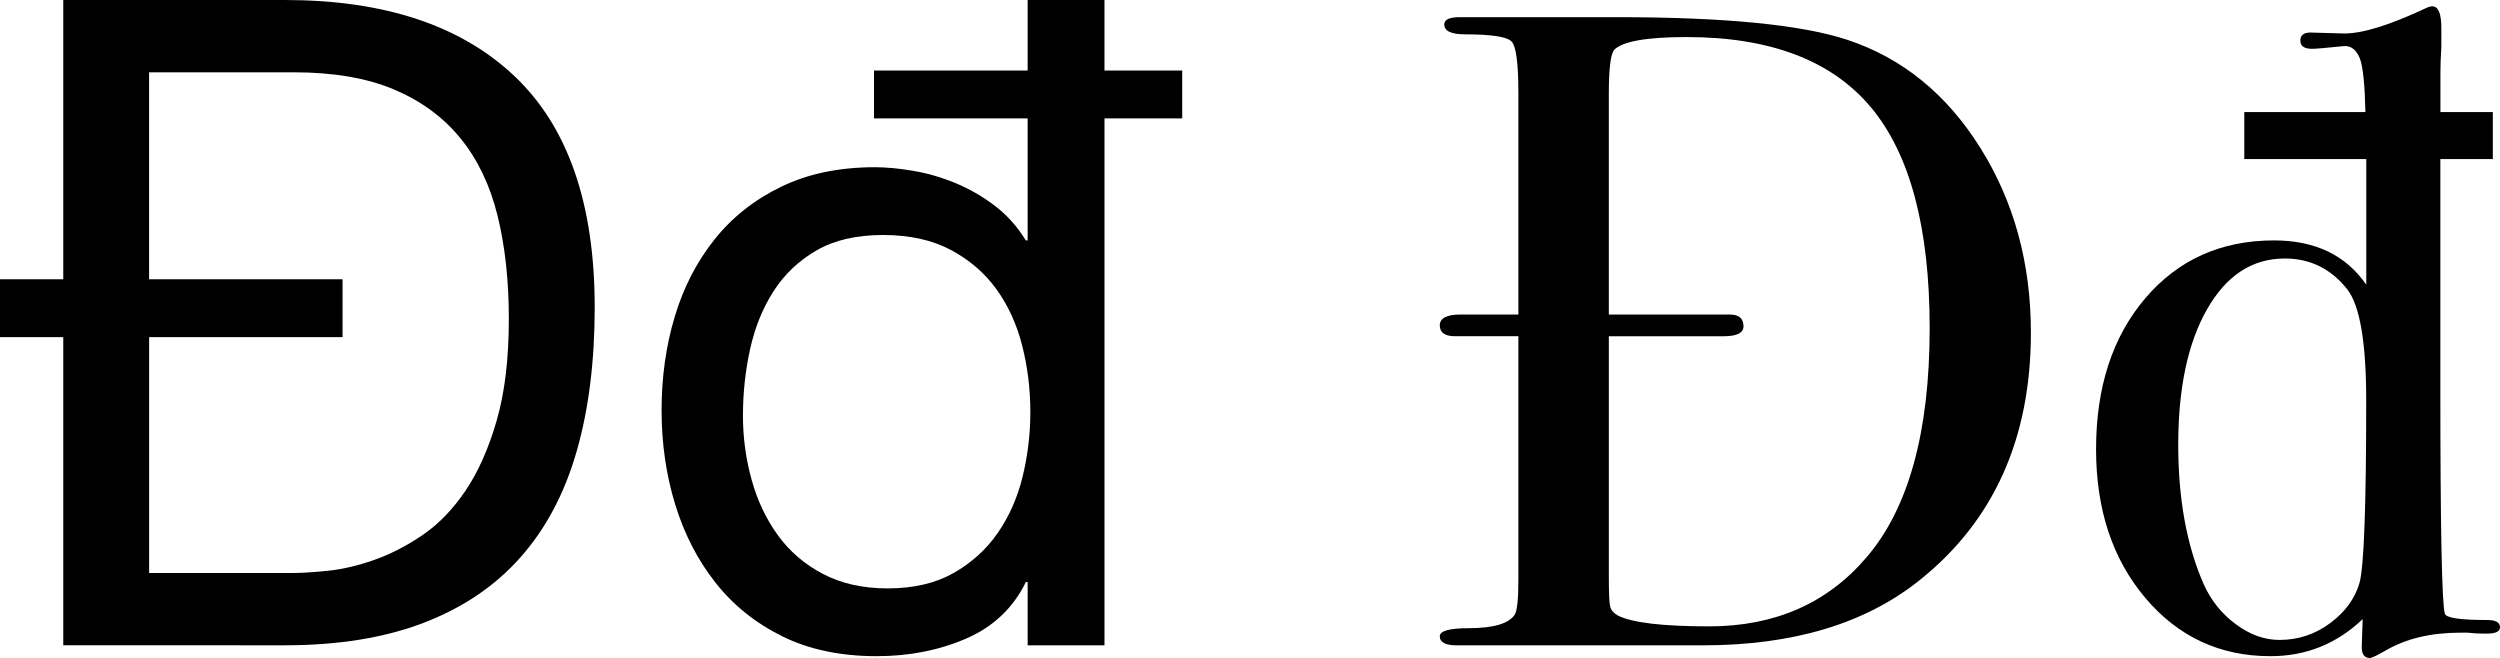 <?xml version="1.0" encoding="utf-8"?>
<!-- Generator: Adobe Illustrator 15.0.2, SVG Export Plug-In . SVG Version: 6.00 Build 0)  -->
<!DOCTYPE svg PUBLIC "-//W3C//DTD SVG 1.1//EN" "http://www.w3.org/Graphics/SVG/1.1/DTD/svg11.dtd">
<svg version="1.1" id="Layer_1" xmlns="http://www.w3.org/2000/svg" xmlns:xlink="http://www.w3.org/1999/xlink" x="0px" y="0px"
	 width="132.768px" height="34.944px" viewBox="0.384 6.864 132.768 34.944" enable-background="new 0.384 6.864 132.768 34.944"
	 xml:space="preserve">
<g>
	<path d="M3.744,24.768h-3.36v-3.072h3.36V6.864h11.76c5.28,0,9.344,1.344,12.191,4.032c2.849,2.688,4.272,6.785,4.272,12.288
		c0,2.88-0.32,5.433-0.96,7.655c-0.64,2.226-1.632,4.097-2.976,5.616c-1.345,1.521-3.058,2.682-5.137,3.48
		c-2.081,0.8-4.544,1.199-7.392,1.199H3.744V24.768z M8.304,21.696h10.272v3.072H8.304v12.527h7.584c0.511,0,1.152-0.04,1.92-0.12
		c0.769-0.079,1.584-0.271,2.448-0.575s1.72-0.744,2.568-1.32c0.847-0.576,1.607-1.36,2.279-2.352
		c0.672-0.992,1.225-2.232,1.656-3.721c0.432-1.487,0.648-3.288,0.648-5.399c0-2.048-0.201-3.879-0.601-5.496
		c-0.399-1.615-1.056-2.983-1.968-4.104c-0.912-1.12-2.088-1.982-3.528-2.592c-1.439-0.607-3.216-0.912-5.328-0.912h-7.68V21.696
		L8.304,21.696z"/>
	<path d="M46.8,10.608h8.16V6.864h4.08v3.744h4.128v2.544H59.04v27.983h-4.08v-3.359h-0.096c-0.673,1.376-1.729,2.376-3.169,3
		s-3.023,0.936-4.752,0.936c-1.92,0-3.592-0.353-5.016-1.056C40.504,39.952,39.319,39,38.376,37.8
		c-0.944-1.199-1.656-2.584-2.136-4.151c-0.48-1.568-0.721-3.232-0.721-4.992c0-1.759,0.232-3.416,0.696-4.968
		c0.464-1.551,1.168-2.919,2.112-4.104c0.942-1.184,2.127-2.12,3.552-2.808c1.424-0.688,3.08-1.032,4.968-1.032
		c0.607,0,1.288,0.064,2.04,0.192s1.496,0.344,2.232,0.647c0.734,0.305,1.432,0.704,2.088,1.2c0.654,0.497,1.207,1.112,1.655,1.848
		h0.097v-6.479H46.8V10.608z M39.84,28.944c0,1.152,0.152,2.28,0.456,3.384c0.304,1.104,0.768,2.088,1.392,2.952
		s1.423,1.552,2.4,2.063c0.976,0.513,2.12,0.769,3.432,0.769c1.375,0,2.544-0.271,3.504-0.816c0.96-0.544,1.743-1.256,2.353-2.136
		c0.606-0.88,1.048-1.879,1.319-3c0.271-1.12,0.407-2.256,0.407-3.408c0-1.216-0.144-2.392-0.432-3.527s-0.744-2.137-1.368-3
		c-0.624-0.864-1.433-1.561-2.424-2.089c-0.992-0.527-2.192-0.792-3.601-0.792c-1.407,0-2.584,0.272-3.527,0.816
		c-0.944,0.544-1.704,1.265-2.28,2.16s-0.992,1.92-1.248,3.072C39.967,26.544,39.84,27.728,39.84,28.944z"/>
	<path d="M108.239,24.528c0,5.617-1.969,9.998-5.903,13.142c-2.88,2.312-6.72,3.466-11.521,3.466c-0.128,0-0.704,0-1.728,0
		c-1.024,0-2.496,0-4.416,0h-2.4h-3.792c-0.224,0-0.464,0-0.72,0c-0.608,0-0.912-0.159-0.912-0.479c0-0.288,0.512-0.432,1.536-0.432
		c1.312,0,2.128-0.24,2.448-0.721c0.127-0.224,0.19-0.832,0.19-1.823V24.72h-3.358c-0.545,0-0.816-0.192-0.816-0.576
		c0-0.385,0.368-0.576,1.104-0.576h3.07v-11.76c0-1.567-0.119-2.479-0.358-2.736c-0.24-0.256-1.064-0.384-2.474-0.384
		c-0.735,0-1.104-0.175-1.104-0.528c0-0.256,0.271-0.384,0.815-0.384c-0.031,0,0.319,0,1.057,0c0.734,0,1.456,0,2.16,0h5.136
		c5.728,0,9.808,0.4,12.24,1.204c2.91,0.963,5.264,2.873,7.056,5.729C107.341,17.565,108.239,20.838,108.239,24.528z
		 M102.863,24.287c0-5.328-1.041-9.236-3.119-11.723c-2.081-2.488-5.346-3.732-9.792-3.732c-2.112,0-3.394,0.227-3.841,0.677
		c-0.191,0.227-0.287,0.999-0.287,2.319v11.741h6.432c0.479,0,0.72,0.208,0.72,0.624c0,0.353-0.353,0.528-1.056,0.528h-6.096v12.72
		c0,0.896,0.022,1.439,0.07,1.632s0.186,0.353,0.408,0.48c0.769,0.384,2.384,0.575,4.848,0.575c3.488,0,6.272-1.22,8.354-3.66
		C101.742,33.869,102.863,29.809,102.863,24.287z"/>
	<path d="M132.767,15.312h-2.783v11.952c0,7.584,0.079,11.647,0.239,12.191c0.064,0.226,0.816,0.336,2.257,0.336
		c0.447,0,0.672,0.128,0.672,0.384c0,0.225-0.225,0.337-0.672,0.337h-0.239c-0.258,0-0.528-0.017-0.816-0.049h-0.384
		c-1.568,0-2.896,0.32-3.984,0.96c-0.448,0.257-0.72,0.385-0.814,0.385c-0.288,0-0.434-0.192-0.434-0.576l0.049-1.488
		c-1.377,1.312-3.009,1.968-4.896,1.968c-2.688,0-4.904-1.031-6.648-3.096s-2.614-4.696-2.614-7.896c0-3.296,0.87-5.969,2.614-8.017
		c1.744-2.047,4.024-3.072,6.841-3.072c2.177,0,3.809,0.784,4.896,2.353v-6.672h-6.479v-2.496h6.433
		c-0.032-1.44-0.128-2.384-0.288-2.832c-0.192-0.48-0.479-0.704-0.864-0.672c-0.928,0.096-1.487,0.144-1.68,0.144
		c-0.416,0-0.624-0.144-0.624-0.432s0.176-0.433,0.528-0.433l1.728,0.049c0.96,0.031,2.432-0.416,4.416-1.345
		c0.128-0.063,0.24-0.096,0.336-0.096c0.319,0,0.48,0.384,0.48,1.152V9.36c-0.032,0.512-0.049,0.96-0.049,1.344v2.112h2.783v2.496
		H132.767z M126.047,28.128c0-3.071-0.336-5.04-1.008-5.903c-0.864-1.087-1.969-1.633-3.312-1.633c-1.728,0-3.104,0.896-4.128,2.688
		c-1.023,1.792-1.535,4.192-1.535,7.2c0,2.88,0.447,5.344,1.345,7.392c0.384,0.864,0.95,1.577,1.703,2.136
		c0.751,0.561,1.527,0.841,2.328,0.841c0.991,0,1.889-0.295,2.688-0.889c0.8-0.592,1.32-1.304,1.561-2.136
		C125.927,36.992,126.047,33.76,126.047,28.128z"/>
</g>
</svg>
